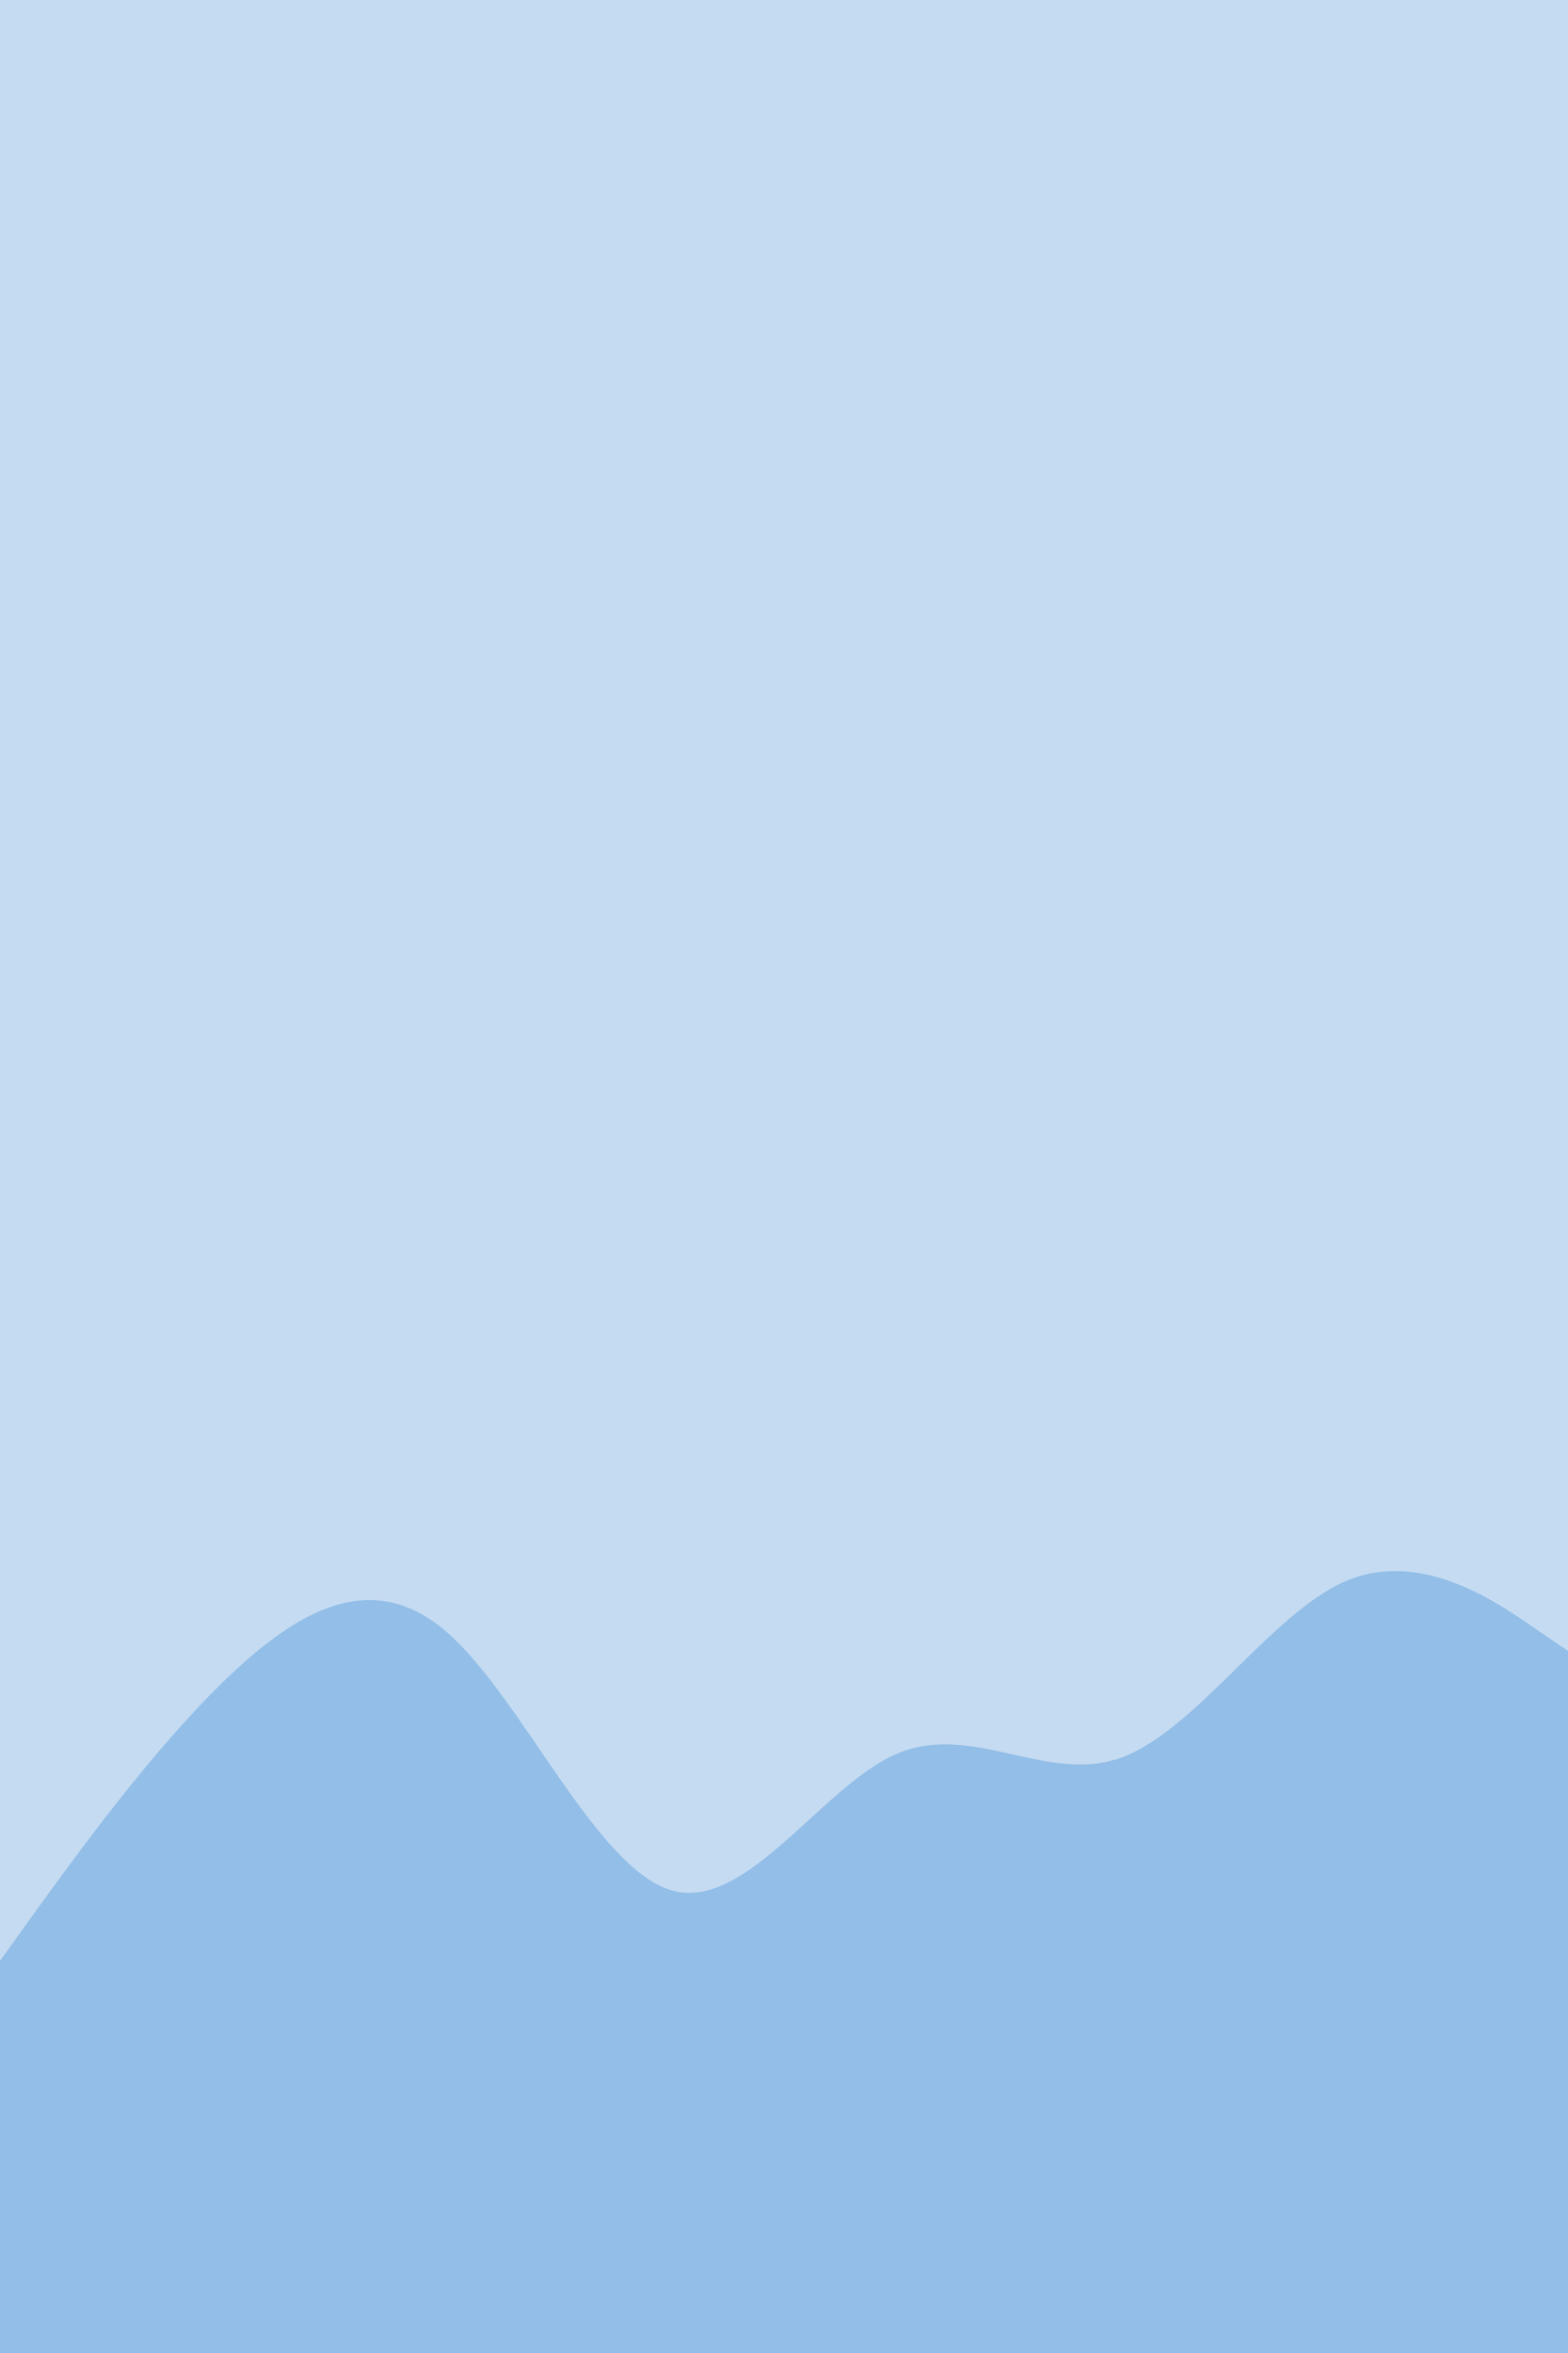 <svg id="visual" viewBox="0 0 400 600" width="400" height="600" xmlns="http://www.w3.org/2000/svg" xmlns:xlink="http://www.w3.org/1999/xlink" version="1.1"><rect x="0" y="0" width="400" height="600" fill="#c5dbf2"></rect><path d="M0 500L9.5 486.8C19 473.7 38 447.3 57 428.8C76 410.3 95 399.7 114 416.2C133 432.7 152 476.3 171.2 482C190.3 487.7 209.7 455.3 228.8 447.2C248 439 267 455 286 448.2C305 441.3 324 411.7 343 403.3C362 395 381 408 390.5 414.5L400 421L400 601L390.5 601C381 601 362 601 343 601C324 601 305 601 286 601C267 601 248 601 228.8 601C209.7 601 190.3 601 171.2 601C152 601 133 601 114 601C95 601 76 601 57 601C38 601 19 601 9.5 601L0 601Z" fill="#92bee7" stroke-linecap="round" stroke-linejoin="miter"></path></svg>